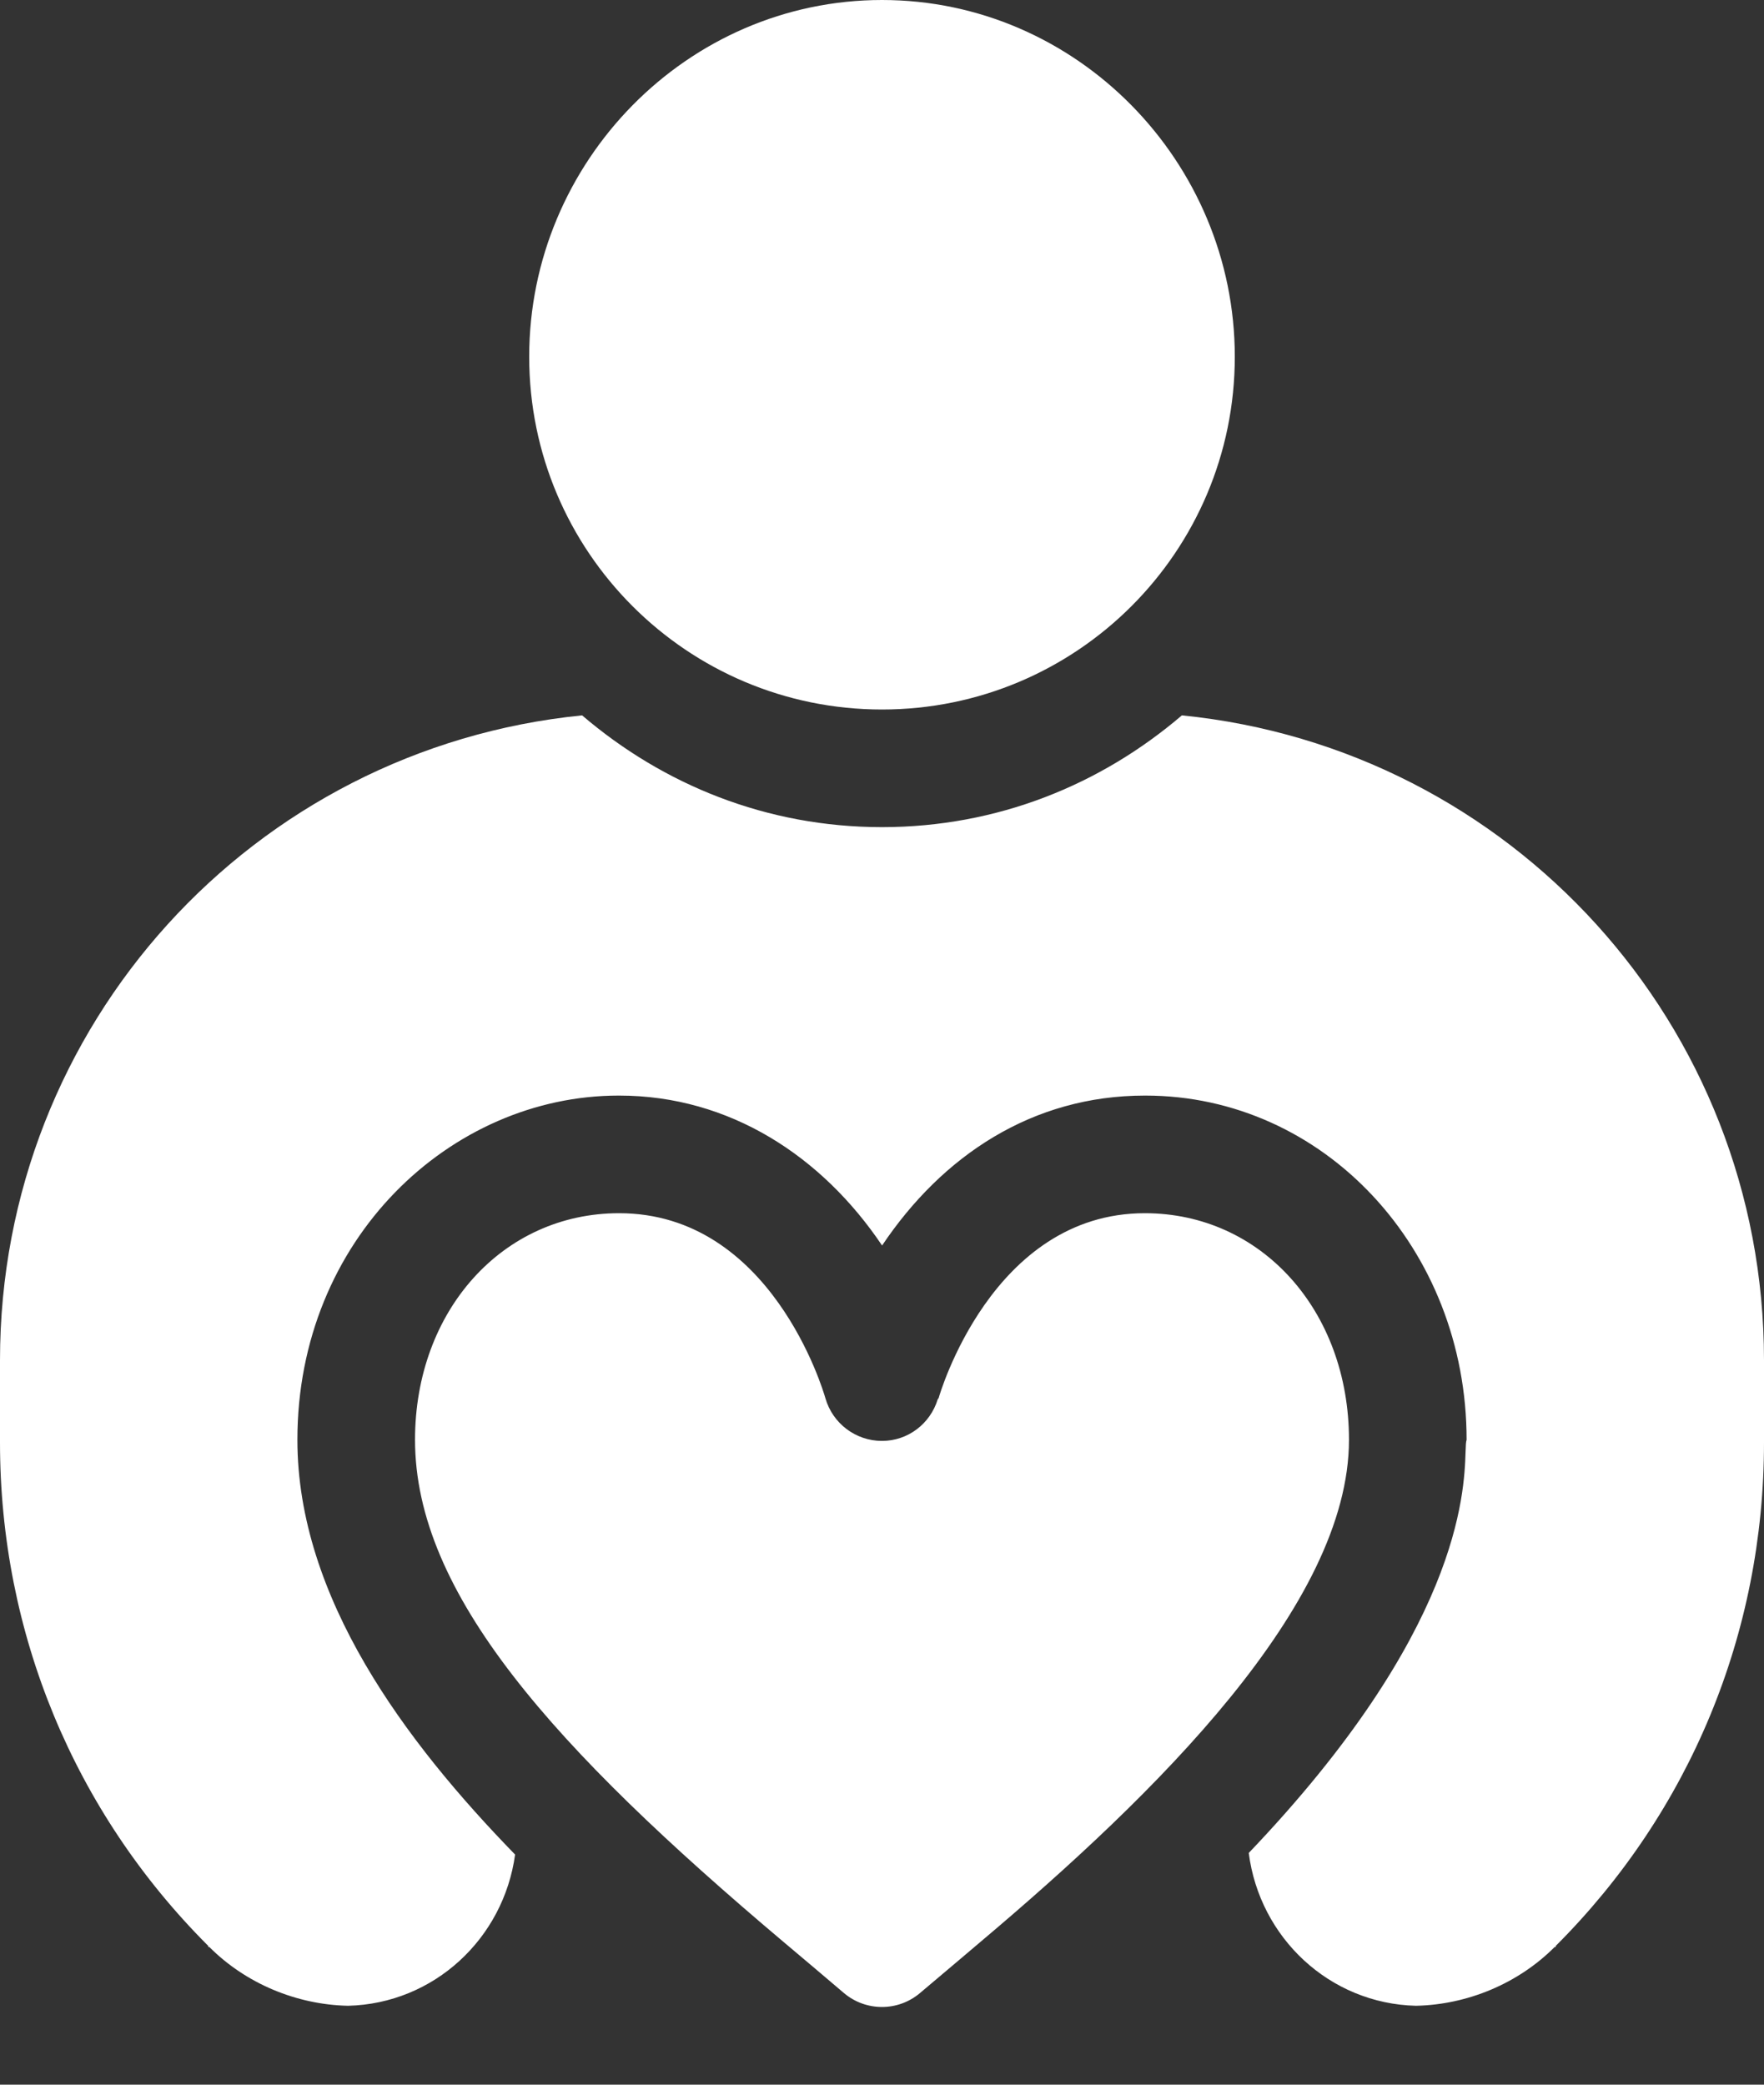 <svg width="22" height="26" viewBox="0 0 22 26" fill="none" xmlns="http://www.w3.org/2000/svg">
<rect x="0" y="0" width="22" height="26" fill="#333333" stroke="none"/>
<path fill-rule="evenodd" clip-rule="evenodd" d="M11 0C8.57 0 6.6 2.019 6.6 4.449C6.6 6.879 8.57 8.849 11 8.849C13.43 8.849 15.4 6.879 15.4 4.449C15.4 2.019 13.43 0 11 0ZM14.278 15.131C12.367 15.131 11.713 17.412 11.707 17.435C11.706 17.439 11.703 17.441 11.701 17.444C11.699 17.446 11.696 17.449 11.695 17.452L11.695 17.452C11.601 17.758 11.324 17.97 11.002 17.971H10.999C10.672 17.971 10.384 17.753 10.294 17.438C10.267 17.343 9.615 15.131 7.721 15.131C6.27 15.131 5.176 16.346 5.176 17.957C5.176 19.875 6.905 21.8 9.771 24.219C10.016 24.425 10.267 24.637 10.525 24.857C10.799 25.089 11.2 25.089 11.474 24.857C11.647 24.711 11.816 24.567 11.983 24.427L12.227 24.22C14.407 22.381 16.824 20.016 16.824 17.957C16.824 16.346 15.73 15.131 14.278 15.131ZM11 10.316C12.437 10.316 13.728 9.788 14.74 8.922C18.847 9.333 22 12.784 22 16.964V17.991C22 20.367 21.076 22.596 19.404 24.268C19.404 24.283 19.404 24.283 19.389 24.283C18.935 24.738 18.304 25.002 17.659 25.016C16.58 24.989 15.709 24.166 15.574 23.11C18.202 20.356 18.261 18.628 18.278 18.108C18.281 18.031 18.282 17.981 18.291 17.957C18.291 15.57 16.508 13.664 14.285 13.664L14.281 13.665L14.278 13.664C12.875 13.664 11.753 14.413 11.001 15.534C10.255 14.424 9.102 13.664 7.722 13.664L7.719 13.665L7.715 13.664C5.623 13.664 3.709 15.452 3.709 17.957C3.709 19.926 5.057 21.725 6.424 23.13C6.281 24.176 5.414 24.989 4.341 25.016C3.696 25.002 3.065 24.738 2.611 24.283C2.596 24.283 2.596 24.283 2.596 24.268C0.924 22.596 0 20.367 0 17.991V16.964C0 12.784 3.153 9.333 7.26 8.922C8.272 9.788 9.563 10.316 11 10.316Z" fill="white"/>
</svg>
